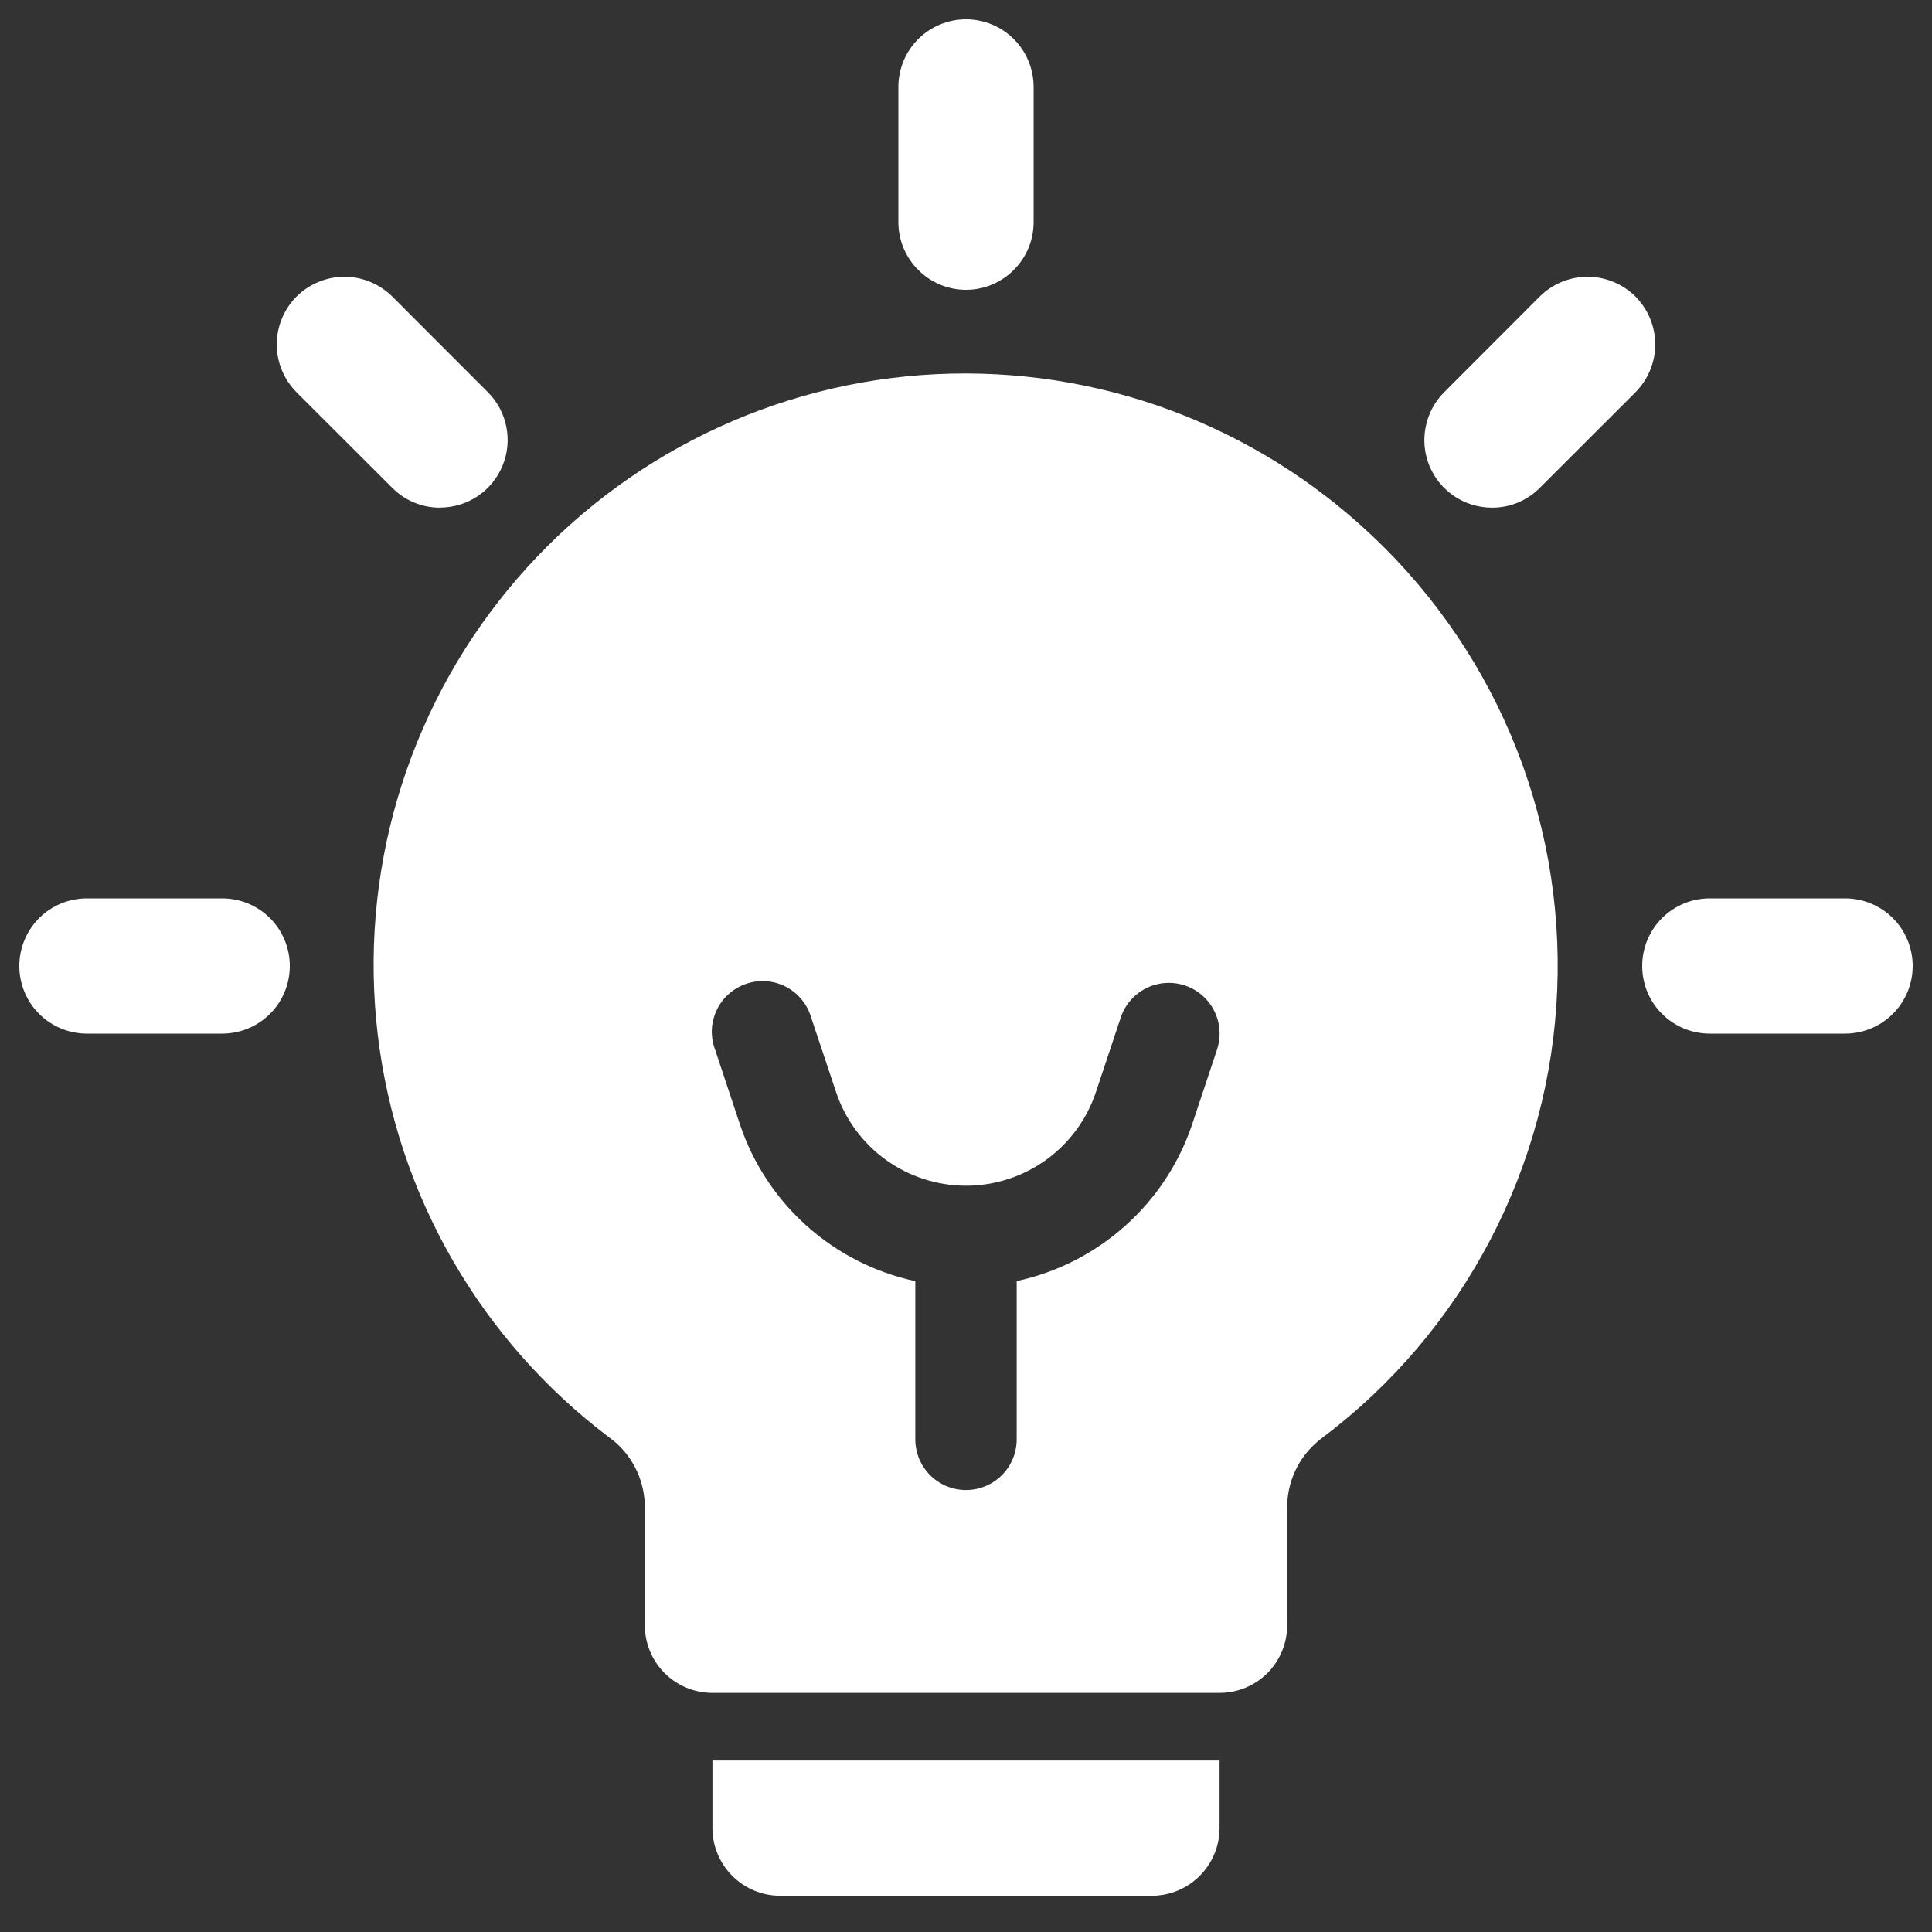<svg width="25" height="25" viewBox="0 0 25 25" fill="none" xmlns="http://www.w3.org/2000/svg">
<rect x="0" y="0" width="25" height="25" fill="#333333" stroke="none"/>
<path d="M15.781 22.781V23.656C15.781 23.888 15.688 24.11 15.524 24.274C15.36 24.438 15.138 24.531 14.906 24.531H10.094C9.862 24.531 9.64 24.438 9.476 24.274C9.312 24.11 9.219 23.888 9.219 23.656V22.781H15.781ZM12.5 3.75C12.268 3.75 12.046 3.658 11.882 3.493C11.717 3.329 11.625 3.107 11.625 2.875V1.125C11.625 0.893 11.717 0.67 11.881 0.506C12.045 0.342 12.268 0.25 12.5 0.25C12.732 0.25 12.955 0.342 13.119 0.506C13.283 0.67 13.375 0.893 13.375 1.125V2.875C13.375 3.107 13.283 3.329 13.118 3.493C12.954 3.658 12.732 3.75 12.5 3.75ZM19.306 6.569C19.133 6.569 18.964 6.518 18.82 6.422C18.676 6.326 18.564 6.189 18.497 6.029C18.431 5.869 18.414 5.693 18.448 5.524C18.482 5.354 18.565 5.198 18.687 5.076L19.924 3.837C20.006 3.756 20.102 3.692 20.208 3.648C20.315 3.604 20.428 3.581 20.543 3.581C20.658 3.581 20.772 3.604 20.878 3.648C20.985 3.692 21.081 3.756 21.163 3.837C21.244 3.919 21.308 4.015 21.352 4.122C21.396 4.228 21.419 4.342 21.419 4.457C21.419 4.572 21.396 4.685 21.352 4.792C21.308 4.898 21.244 4.994 21.163 5.076L19.925 6.313C19.844 6.394 19.748 6.459 19.642 6.503C19.535 6.547 19.421 6.57 19.306 6.569ZM22.125 13.375C21.893 13.375 21.67 13.283 21.506 13.119C21.342 12.955 21.25 12.732 21.25 12.5C21.25 12.268 21.342 12.045 21.506 11.881C21.67 11.717 21.893 11.625 22.125 11.625H23.875C24.107 11.625 24.33 11.717 24.494 11.881C24.658 12.045 24.75 12.268 24.75 12.5C24.75 12.732 24.658 12.955 24.494 13.119C24.33 13.283 24.107 13.375 23.875 13.375H22.125ZM5.694 6.569C5.579 6.57 5.465 6.547 5.359 6.503C5.253 6.459 5.157 6.394 5.076 6.313L3.837 5.076C3.756 4.994 3.692 4.898 3.648 4.792C3.604 4.685 3.581 4.572 3.581 4.457C3.581 4.342 3.604 4.228 3.648 4.122C3.692 4.015 3.756 3.919 3.837 3.837C3.919 3.756 4.015 3.692 4.122 3.648C4.228 3.604 4.342 3.581 4.457 3.581C4.572 3.581 4.685 3.604 4.792 3.648C4.898 3.692 4.994 3.756 5.076 3.837L6.313 5.075C6.435 5.197 6.519 5.353 6.552 5.523C6.586 5.692 6.569 5.868 6.502 6.028C6.436 6.188 6.324 6.325 6.18 6.421C6.036 6.517 5.867 6.568 5.694 6.568V6.569ZM1.125 13.375C0.893 13.375 0.67 13.283 0.506 13.119C0.342 12.955 0.25 12.732 0.25 12.5C0.25 12.268 0.342 12.045 0.506 11.881C0.67 11.717 0.893 11.625 1.125 11.625H2.875C3.107 11.625 3.33 11.717 3.494 11.881C3.658 12.045 3.75 12.268 3.75 12.5C3.75 12.732 3.658 12.955 3.494 13.119C3.33 13.283 3.107 13.375 2.875 13.375H1.125ZM17.605 6.794C16.837 6.104 15.936 5.576 14.959 5.242C13.981 4.909 12.946 4.777 11.916 4.854C10.886 4.931 9.882 5.216 8.965 5.692C8.048 6.167 7.237 6.824 6.58 7.621C5.923 8.418 5.435 9.341 5.144 10.332C4.853 11.323 4.766 12.363 4.888 13.389C5.01 14.414 5.338 15.405 5.853 16.3C6.368 17.196 7.058 17.978 7.883 18.6C8.024 18.701 8.138 18.834 8.218 18.988C8.298 19.142 8.341 19.312 8.344 19.485V21.031C8.344 21.263 8.436 21.486 8.6 21.65C8.764 21.814 8.987 21.906 9.219 21.906H15.781C16.013 21.906 16.236 21.814 16.4 21.65C16.564 21.486 16.656 21.263 16.656 21.031V19.485C16.659 19.312 16.702 19.142 16.782 18.989C16.861 18.836 16.976 18.703 17.116 18.601C18.018 17.921 18.758 17.049 19.282 16.048C19.807 15.047 20.104 13.942 20.15 12.813C20.197 11.684 19.993 10.559 19.553 9.518C19.113 8.477 18.447 7.547 17.605 6.794ZM15.748 13.582L15.427 14.547C15.257 15.053 14.959 15.507 14.56 15.862C14.162 16.218 13.678 16.465 13.156 16.577V18.625C13.156 18.799 13.087 18.966 12.964 19.089C12.841 19.212 12.674 19.281 12.5 19.281C12.326 19.281 12.159 19.212 12.036 19.089C11.913 18.966 11.844 18.799 11.844 18.625V16.578C11.322 16.466 10.838 16.22 10.44 15.864C10.042 15.508 9.743 15.054 9.574 14.547L9.253 13.582C9.222 13.5 9.208 13.412 9.211 13.323C9.215 13.235 9.237 13.149 9.275 13.069C9.313 12.989 9.366 12.918 9.432 12.86C9.499 12.801 9.576 12.757 9.66 12.729C9.743 12.701 9.832 12.69 9.92 12.697C10.008 12.704 10.094 12.729 10.172 12.77C10.25 12.811 10.319 12.867 10.375 12.936C10.431 13.004 10.472 13.083 10.497 13.168L10.819 14.132C10.937 14.485 11.162 14.791 11.464 15.009C11.766 15.226 12.128 15.343 12.5 15.343C12.872 15.343 13.234 15.226 13.536 15.009C13.838 14.791 14.063 14.485 14.181 14.132L14.502 13.168C14.529 13.086 14.572 13.01 14.629 12.945C14.685 12.88 14.754 12.826 14.831 12.788C14.908 12.749 14.992 12.726 15.078 12.72C15.164 12.714 15.251 12.725 15.332 12.752C15.414 12.779 15.49 12.822 15.555 12.879C15.62 12.935 15.674 13.004 15.712 13.081C15.751 13.158 15.774 13.242 15.78 13.328C15.786 13.414 15.775 13.501 15.748 13.582Z" fill="white"/>
</svg>
